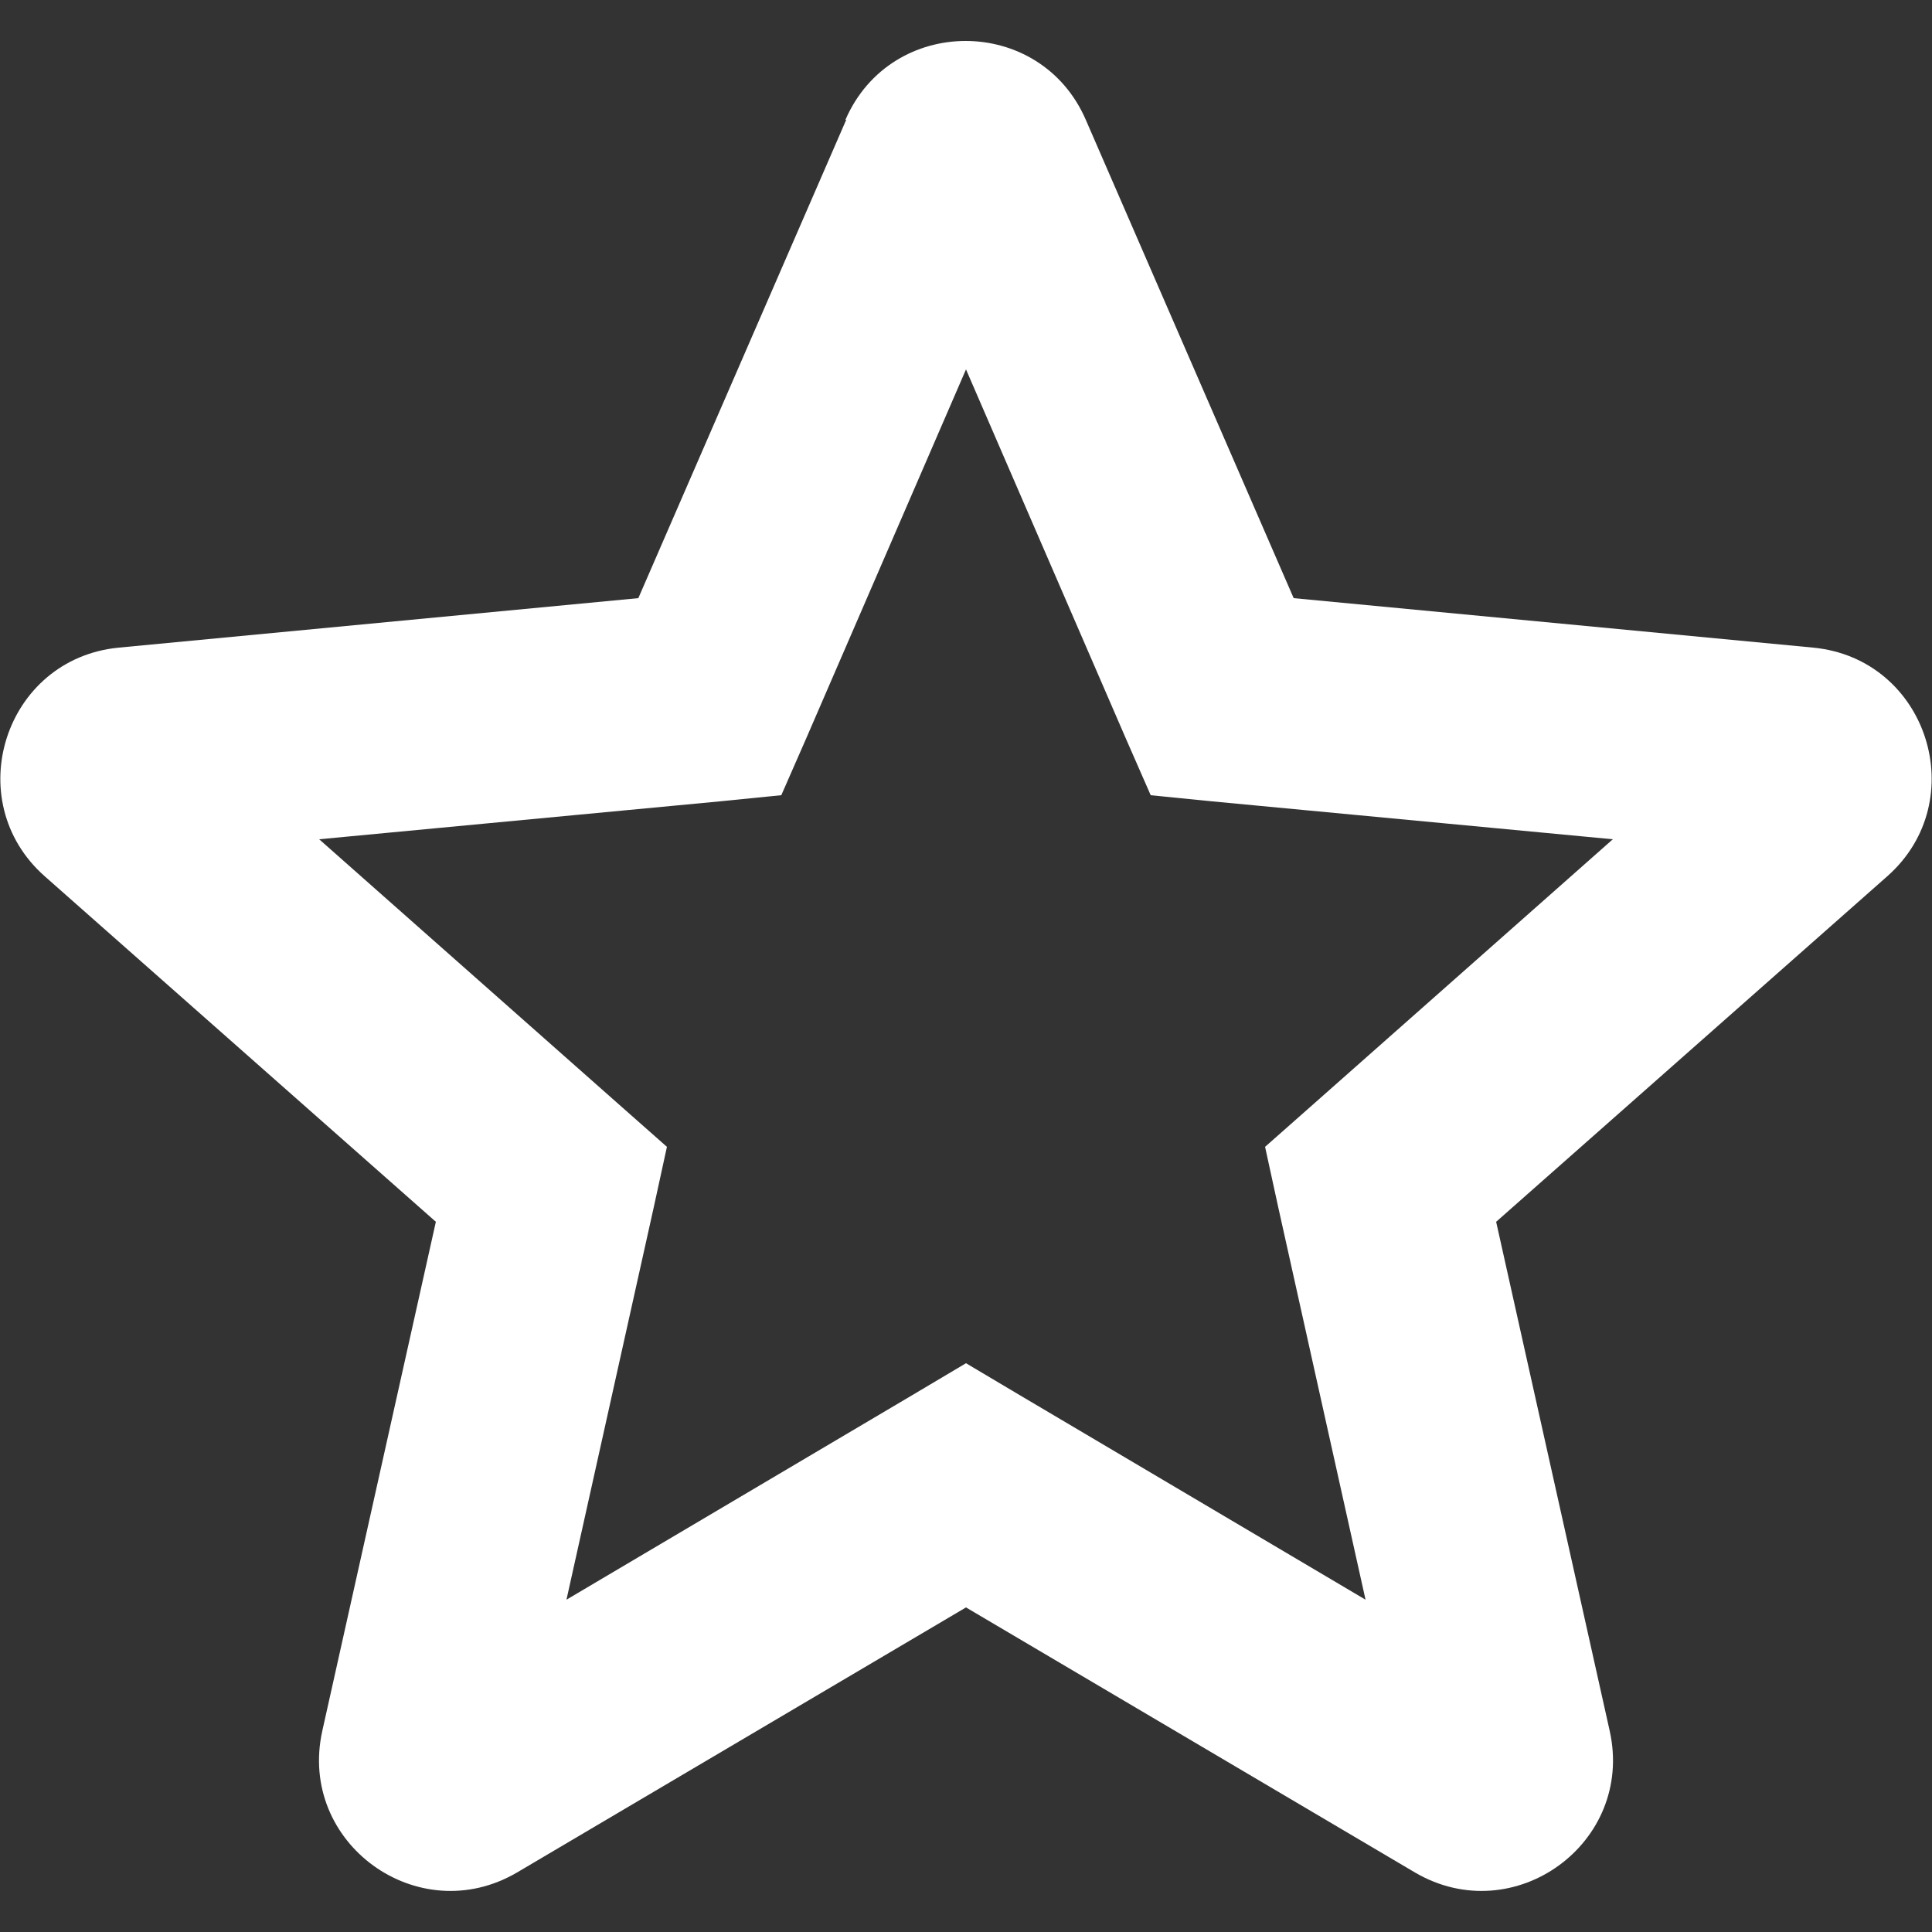 <?xml version="1.0" encoding="UTF-8"?>
<svg id="a" data-name="icons" xmlns="http://www.w3.org/2000/svg" viewBox="0 0 25 25">
  <rect x="0" y="0" width="25" height="25" fill="#333333" stroke="none"/>
  <path d="m10.94,1.55c.59-1.36,2.52-1.36,3.11,0l2.69,6.19,6.72.64c1.48.14,2.07,1.98.96,2.96l-5.06,4.47,1.47,6.59c.32,1.45-1.24,2.58-2.52,1.83l-5.81-3.43-5.81,3.43c-1.28.75-2.84-.38-2.52-1.83l1.47-6.59L.58,11.34c-1.11-.98-.52-2.82.96-2.96l6.72-.64,2.69-6.19Zm1.56,3.23l-2.07,4.78-.32.73-.8.08-5.18.49,3.9,3.45.6.53-.17.78-1.13,5.08,4.48-2.65.69-.41.69.41,4.48,2.65-1.13-5.08-.17-.78.6-.53,3.9-3.45-5.18-.49-.8-.08-.32-.73-2.07-4.78Z" style="fill: #fff; fill-rule: evenodd;"/>
</svg>